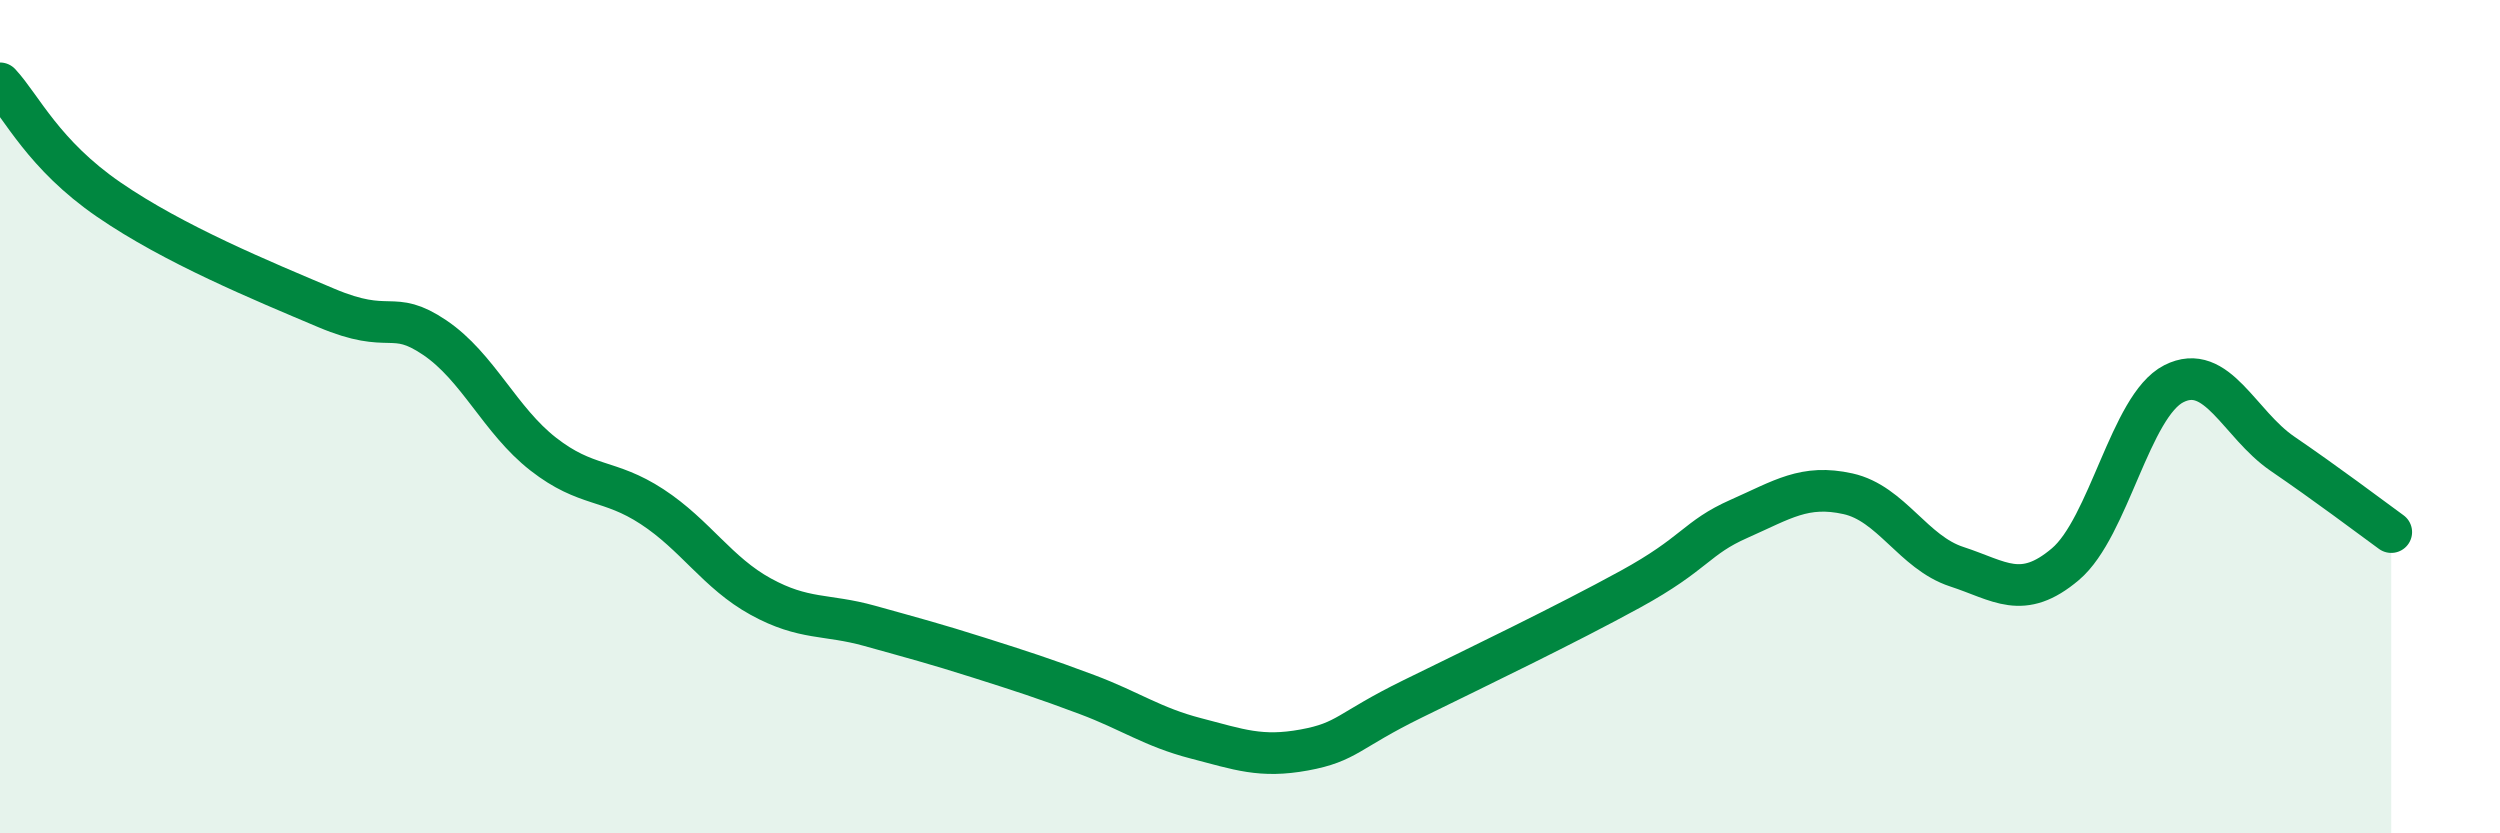 
    <svg width="60" height="20" viewBox="0 0 60 20" xmlns="http://www.w3.org/2000/svg">
      <path
        d="M 0,2 C 0.52,2.56 1.04,3.71 2.61,4.79 C 4.18,5.87 6.27,6.73 7.83,7.39 C 9.39,8.05 9.39,7.4 10.43,8.1 C 11.47,8.8 12,10.09 13.04,10.9 C 14.08,11.71 14.61,11.48 15.65,12.16 C 16.69,12.84 17.22,13.75 18.26,14.32 C 19.3,14.89 19.83,14.73 20.87,15.02 C 21.91,15.31 22.44,15.45 23.48,15.78 C 24.52,16.11 25.05,16.28 26.09,16.67 C 27.13,17.06 27.66,17.45 28.7,17.72 C 29.74,17.99 30.26,18.19 31.3,18 C 32.34,17.81 32.34,17.54 33.91,16.77 C 35.48,16 37.56,15 39.13,14.14 C 40.7,13.28 40.7,12.91 41.74,12.45 C 42.78,11.99 43.31,11.62 44.35,11.85 C 45.39,12.08 45.92,13.26 46.96,13.6 C 48,13.94 48.53,14.42 49.57,13.54 C 50.61,12.66 51.13,9.74 52.17,9.21 C 53.21,8.68 53.74,10.18 54.78,10.89 C 55.82,11.6 56.87,12.39 57.39,12.77L57.39 20L0 20Z"
        fill="#008740"
        opacity="0.1"
        stroke-linecap="round"
        stroke-linejoin="round"
      />
      <path
        d="M 0,2 C 0.52,2.56 1.04,3.71 2.61,4.79 C 4.18,5.87 6.27,6.73 7.83,7.39 C 9.39,8.05 9.39,7.4 10.43,8.1 C 11.47,8.8 12,10.09 13.04,10.9 C 14.08,11.71 14.61,11.48 15.65,12.16 C 16.69,12.84 17.22,13.75 18.26,14.32 C 19.3,14.89 19.83,14.73 20.87,15.02 C 21.91,15.31 22.44,15.45 23.48,15.78 C 24.52,16.11 25.05,16.28 26.09,16.67 C 27.13,17.06 27.66,17.45 28.7,17.72 C 29.74,17.99 30.26,18.19 31.3,18 C 32.34,17.81 32.34,17.54 33.91,16.77 C 35.48,16 37.56,15 39.13,14.14 C 40.7,13.28 40.7,12.91 41.74,12.45 C 42.78,11.99 43.31,11.62 44.35,11.85 C 45.39,12.08 45.92,13.26 46.96,13.6 C 48,13.94 48.53,14.42 49.57,13.54 C 50.61,12.66 51.13,9.74 52.17,9.21 C 53.21,8.68 53.74,10.18 54.78,10.89 C 55.82,11.6 56.87,12.39 57.39,12.77"
        stroke="#008740"
        stroke-width="1"
        fill="none"
        stroke-linecap="round"
        stroke-linejoin="round"
      />
    </svg>
  